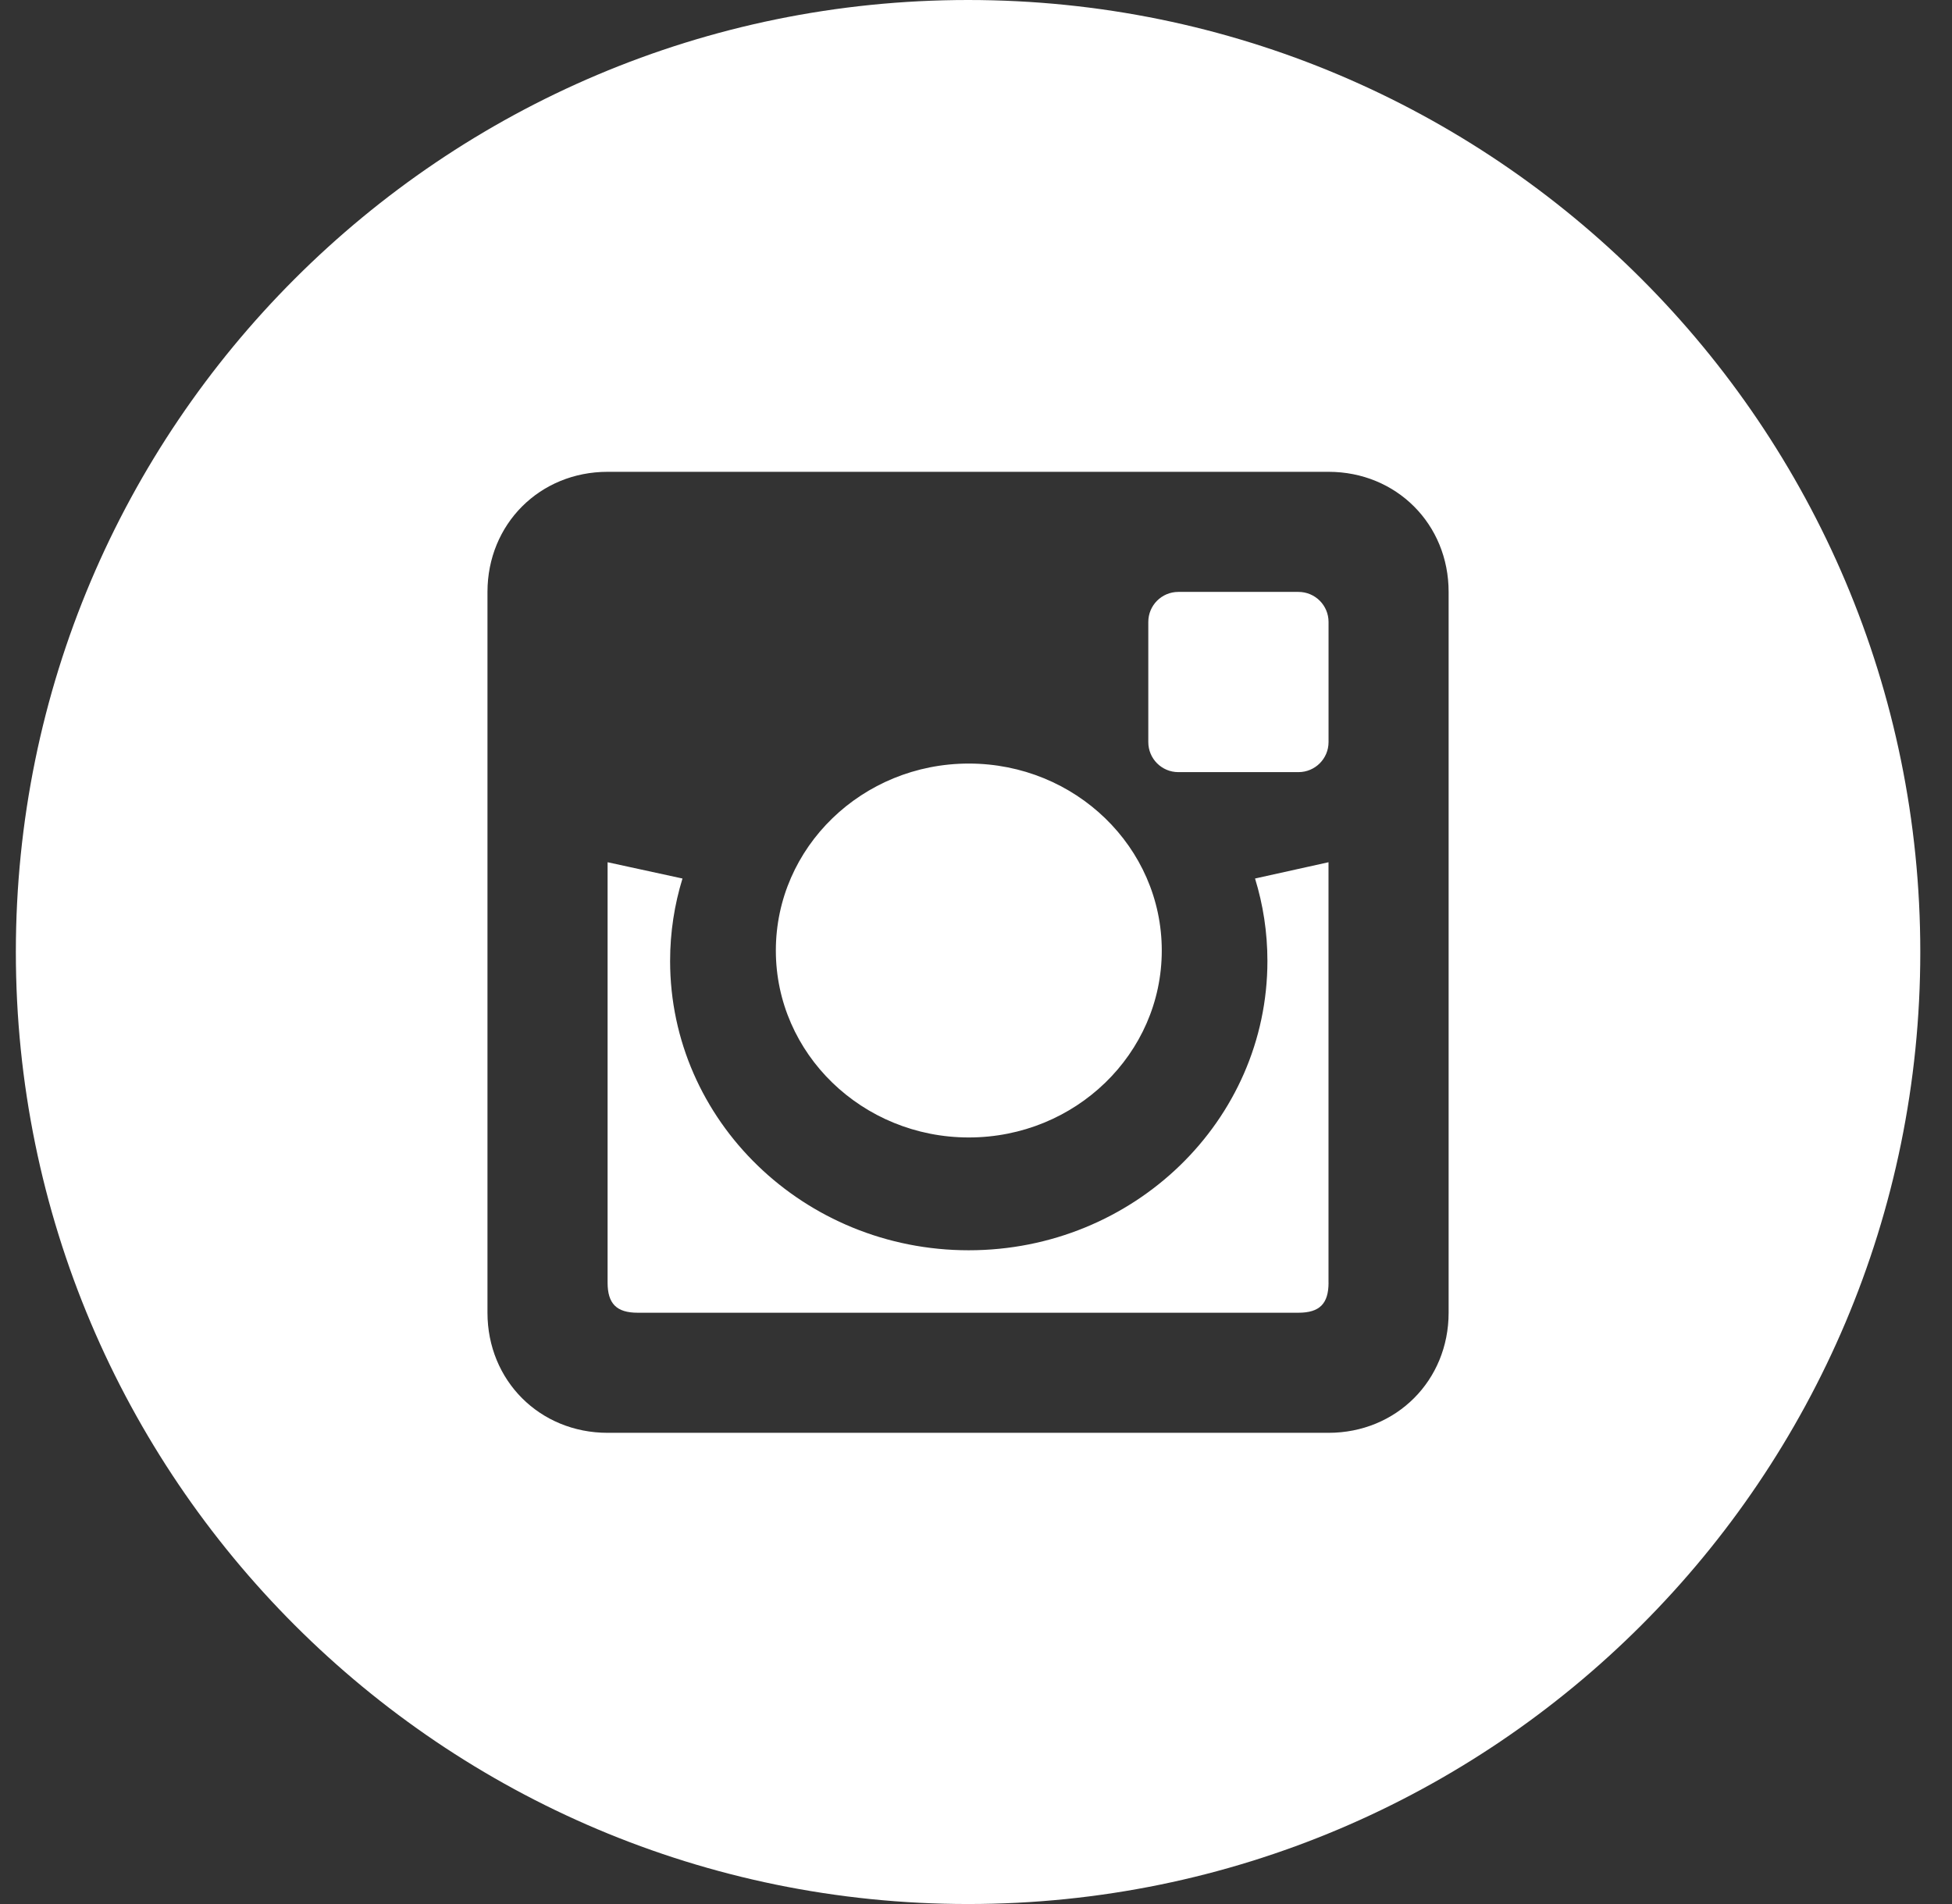 <svg width="41" height="40" viewBox="0 0 41 40" fill="none" xmlns="http://www.w3.org/2000/svg">
<rect x="0" y="0" width="41" height="40" fill="#333333" stroke="none"/>
<path fill-rule="evenodd" clip-rule="evenodd" d="M0.333 20C0.333 8.954 9.287 0 20.334 0C31.38 0 40.334 8.954 40.334 20C40.334 31.045 31.38 40 20.334 40C9.287 40 0.333 31.045 0.333 20ZM30.427 12.436C30.428 11.01 29.328 9.912 27.905 9.912H12.762C11.337 9.912 10.239 11.011 10.239 12.436V27.578C10.239 29.003 11.337 30.101 12.762 30.101H27.904C29.328 30.101 30.427 29.003 30.427 27.578V12.436ZM20.349 16.041C22.587 16.041 24.402 17.8 24.402 19.969C24.402 22.137 22.587 23.896 20.349 23.896C18.111 23.896 16.296 22.136 16.296 19.969C16.296 17.799 18.111 16.041 20.349 16.041ZM27.273 27.578C27.716 27.578 27.905 27.389 27.905 26.946H27.904V18.114L26.361 18.456C26.53 19.005 26.621 19.585 26.621 20.188C26.621 23.544 23.812 26.266 20.347 26.266C16.885 26.266 14.075 23.543 14.075 20.188C14.075 19.585 14.166 19.005 14.335 18.456L12.762 18.114V26.946C12.762 27.389 12.952 27.578 13.393 27.578H27.273ZM27.905 15.59C27.905 15.939 27.622 16.221 27.273 16.221H24.75C24.401 16.221 24.119 15.939 24.119 15.59V13.066C24.119 12.717 24.401 12.435 24.75 12.435H27.273C27.622 12.435 27.905 12.717 27.905 13.066V15.59Z" fill="white"/>
</svg>
